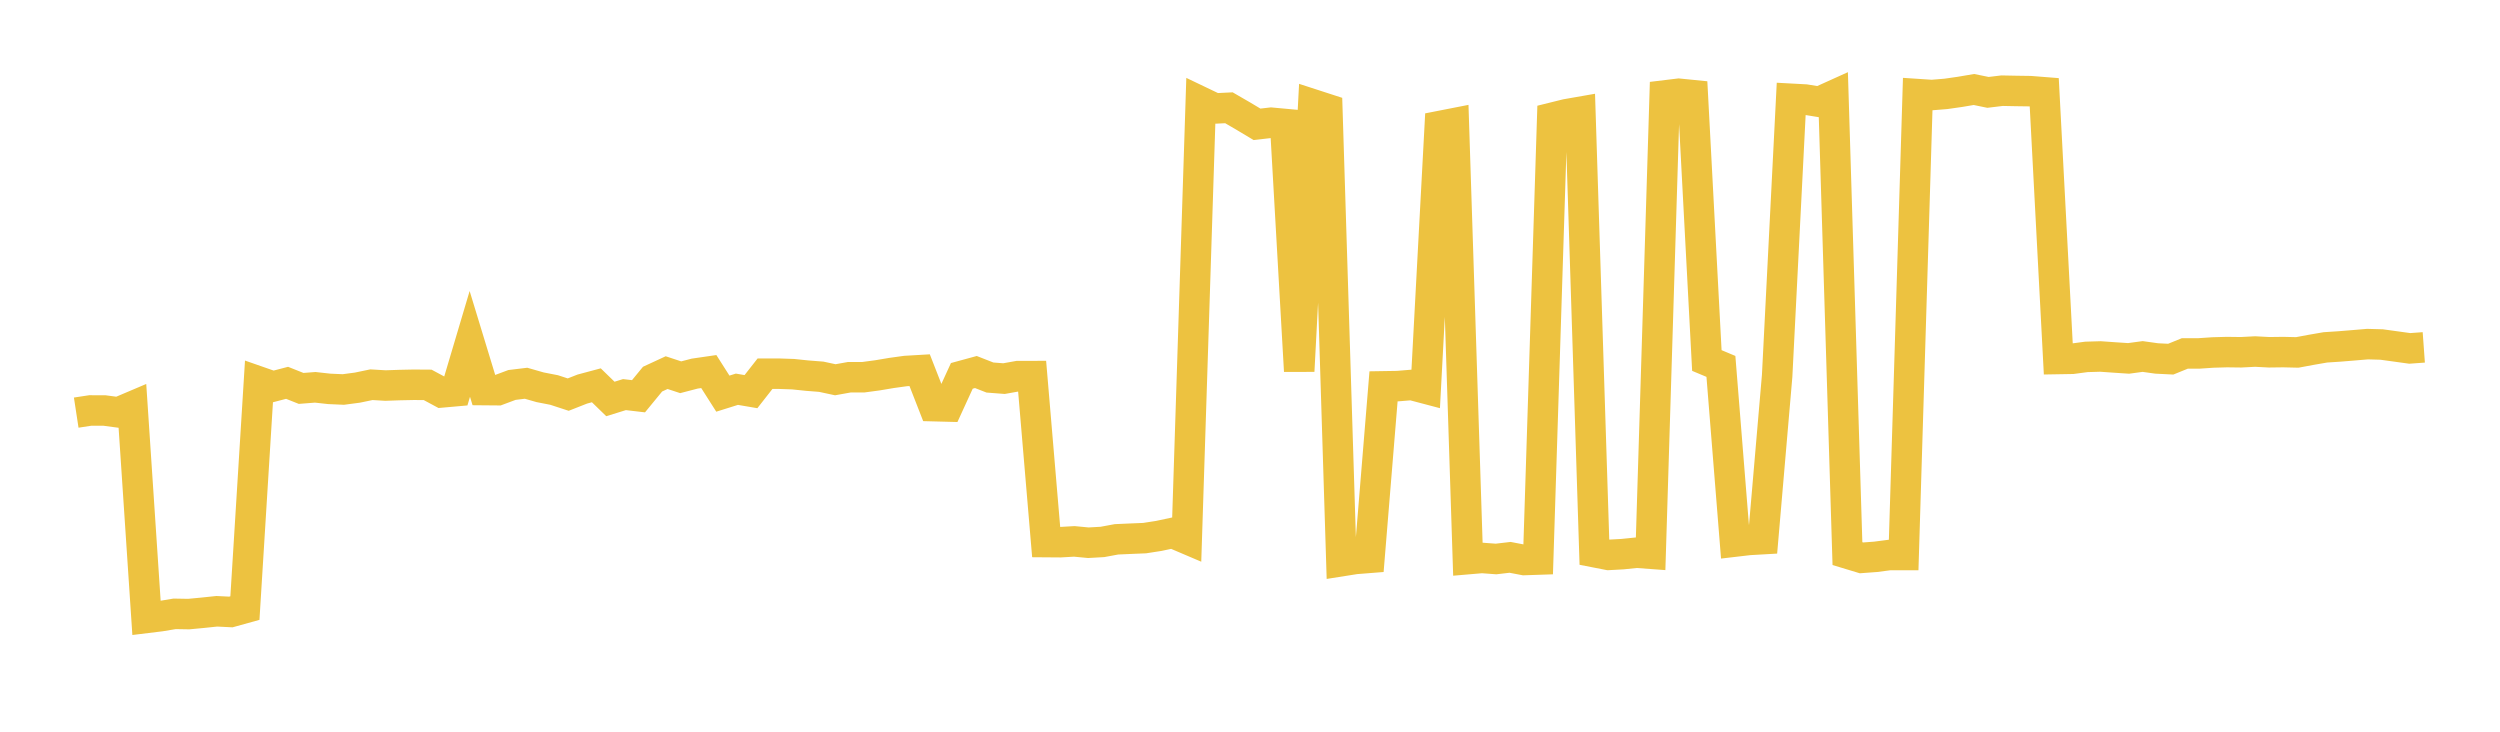 <svg width="164" height="48" xmlns="http://www.w3.org/2000/svg" xmlns:xlink="http://www.w3.org/1999/xlink"><path fill="none" stroke="rgb(237,194,64)" stroke-width="2" d="M5,27.068L5.922,26.927L6.844,26.928L7.766,27.051L8.689,26.659L9.611,40.535L10.533,40.422L11.455,40.268L12.377,40.284L13.299,40.197L14.222,40.1L15.144,40.146L16.066,39.89L16.988,25.032L17.91,25.354L18.832,25.113L19.754,25.48L20.677,25.408L21.599,25.51L22.521,25.551L23.443,25.429L24.365,25.237L25.287,25.292L26.21,25.26L27.132,25.241L28.054,25.247L28.976,25.743L29.898,25.661L30.82,22.56L31.743,25.589L32.665,25.597L33.587,25.253L34.509,25.141L35.431,25.405L36.353,25.585L37.275,25.886L38.198,25.523L39.12,25.276L40.042,26.172L40.964,25.886L41.886,25.994L42.808,24.871L43.731,24.444L44.653,24.748L45.575,24.508L46.497,24.374L47.419,25.823L48.341,25.534L49.263,25.692L50.186,24.514L51.108,24.515L52.03,24.546L52.952,24.642L53.874,24.714L54.796,24.912L55.719,24.746L56.641,24.745L57.563,24.621L58.485,24.466L59.407,24.338L60.329,24.284L61.251,26.644L62.174,26.668L63.096,24.657L64.018,24.405L64.94,24.766L65.862,24.837L66.784,24.672L67.707,24.671L68.629,35.561L69.551,35.568L70.473,35.515L71.395,35.603L72.317,35.551L73.24,35.38L74.162,35.339L75.084,35.301L76.006,35.158L76.928,34.962L77.85,35.355L78.772,6.673L79.695,7.115L80.617,7.07L81.539,7.604L82.461,8.156L83.383,8.049L84.305,8.134L85.228,24.343L86.15,6.853L87.072,7.152L87.994,36.813L88.916,36.667L89.838,36.594L90.76,25.344L91.683,25.329L92.605,25.253L93.527,25.496L94.449,8.268L95.371,8.087L96.293,36.68L97.216,36.601L98.138,36.67L99.06,36.562L99.982,36.738L100.904,36.707L101.826,7.724L102.749,7.495L103.671,7.334L104.593,36.222L105.515,36.402L106.437,36.352L107.359,36.257L108.281,36.325L109.204,6.261L110.126,6.149L111.048,6.241L111.97,23.649L112.892,24.036L113.814,35.528L114.737,35.42L115.659,35.367L116.581,24.655L117.503,6.48L118.425,6.53L119.347,6.68L120.269,6.263L121.192,36.317L122.114,36.596L123.036,36.528L123.958,36.408L124.88,36.409L125.802,6.173L126.725,6.234L127.647,6.159L128.569,6.027L129.491,5.871L130.413,6.06L131.335,5.949L132.257,5.967L133.18,5.98L134.102,6.053L135.024,23.551L135.946,23.535L136.868,23.412L137.79,23.385L138.713,23.45L139.635,23.511L140.557,23.386L141.479,23.515L142.401,23.561L143.323,23.186L144.246,23.185L145.168,23.123L146.09,23.097L147.012,23.109L147.934,23.061L148.856,23.109L149.778,23.097L150.701,23.119L151.623,22.947L152.545,22.787L153.467,22.727L154.389,22.652L155.311,22.574L156.234,22.6L157.156,22.727L158.078,22.855L159,22.788"></path></svg>
